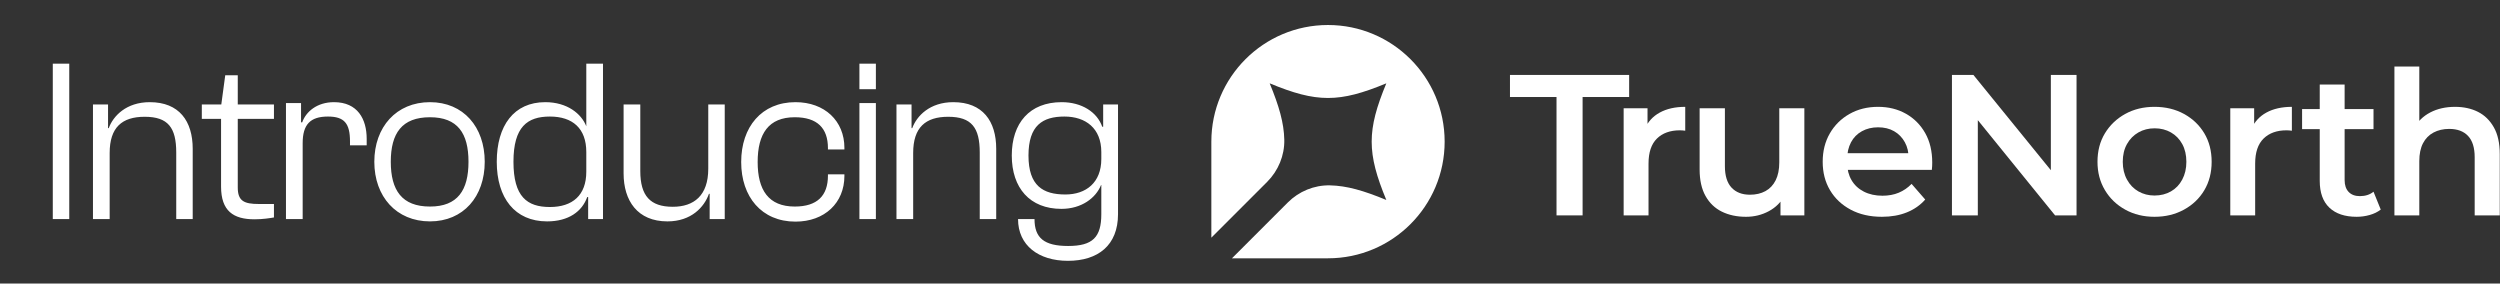 <svg width="388" height="44" viewBox="0 0 388 44" fill="none" xmlns="http://www.w3.org/2000/svg">
<rect x="0" y="0" width="388" height="44" fill="#333333" stroke="none"/>
<path d="M10.748 34H8.193V9.88H10.748V34ZM17.02 34H14.428V16.216H16.768V19.888H16.876C17.56 18.016 19.576 15.856 23.248 15.856C27.82 15.856 29.908 18.808 29.908 23.092V34H27.352V23.668C27.352 19.816 26.092 18.124 22.456 18.124C18.928 18.124 17.02 19.78 17.02 23.74V34ZM39.493 34.036C36.217 34.036 34.309 32.74 34.309 28.96V18.448H31.321V16.216H34.345L34.957 11.68H36.901V16.216H42.517V18.448H36.901V29.104C36.901 31.192 37.873 31.66 40.177 31.66H42.517V33.748C41.905 33.856 40.789 34.036 39.493 34.036ZM46.974 34H44.382V16H46.722V18.988H46.902C47.478 17.332 49.206 15.856 51.834 15.856C55.506 15.856 56.91 18.484 56.91 21.544V22.552H54.318V21.94C54.318 19.168 53.454 18.088 50.898 18.088C48.126 18.088 46.974 19.348 46.974 22.228V34ZM66.734 34.36C61.514 34.36 58.094 30.508 58.094 25.108C58.094 19.708 61.514 15.856 66.734 15.856C71.918 15.856 75.23 19.708 75.23 25.108C75.23 30.508 71.918 34.36 66.734 34.36ZM66.734 32.056C71.018 32.056 72.71 29.536 72.71 25.108C72.71 20.68 71.018 18.196 66.734 18.196C62.378 18.196 60.65 20.68 60.65 25.108C60.65 29.536 62.378 32.056 66.734 32.056ZM84.909 34.36C79.905 34.36 77.097 30.724 77.097 25.108C77.097 19.492 79.761 15.856 84.621 15.856C88.041 15.856 90.237 17.656 90.993 19.6V9.88H93.585V34H91.281V30.58H91.137C90.345 32.812 88.257 34.36 84.909 34.36ZM79.689 25.108C79.689 30.544 81.813 32.128 85.341 32.128C88.869 32.128 90.993 30.292 90.993 26.656V23.596C90.993 19.924 88.869 18.088 85.341 18.088C81.849 18.088 79.689 19.672 79.689 25.108ZM103.586 34.36C98.942 34.36 96.782 31.156 96.782 26.908V16.216H99.374V26.548C99.374 30.4 100.922 32.092 104.414 32.092C107.69 32.092 109.922 30.364 109.922 26.188V16.216H112.478V34H110.138V30.076H110.03C109.31 32.128 107.294 34.36 103.586 34.36ZM123.456 34.396C118.2 34.396 115.032 30.544 115.032 25.144C115.032 19.708 118.2 15.856 123.456 15.856C127.992 15.856 131.052 18.772 131.052 22.948V23.2H128.496V22.984C128.496 19.888 126.84 18.196 123.348 18.196C119.28 18.196 117.588 20.752 117.588 25.144C117.588 29.5 119.28 32.056 123.348 32.056C126.84 32.056 128.496 30.364 128.496 27.268V27.052H131.052V27.304C131.052 31.48 127.992 34.396 123.456 34.396ZM135.937 13.84H133.381V9.88H135.937V13.84ZM135.937 34H133.381V16H135.937V34ZM141.724 34H139.132V16.216H141.472V19.888H141.58C142.264 18.016 144.28 15.856 147.952 15.856C152.524 15.856 154.612 18.808 154.612 23.092V34H152.056V23.668C152.056 19.816 150.796 18.124 147.16 18.124C143.632 18.124 141.724 19.78 141.724 23.74V34ZM164.732 32.416C159.836 32.416 157.028 29.176 157.028 24.136C157.028 19.096 159.8 15.856 164.768 15.856C167.9 15.856 170.276 17.404 171.068 19.672H171.212V16.216H173.516V33.244C173.516 38.068 170.42 40.48 165.74 40.48C161.204 40.48 158 38.104 158 34H160.556C160.556 36.916 162.032 38.176 165.776 38.176C169.592 38.176 170.924 36.808 170.924 33.244V28.708H170.888C170.06 30.76 167.828 32.416 164.732 32.416ZM159.62 24.136C159.62 28.852 161.888 30.184 165.344 30.184C168.548 30.184 170.924 28.348 170.924 24.676V23.596C170.924 19.924 168.512 18.088 165.2 18.088C161.816 18.088 159.62 19.456 159.62 24.136Z" fill="white"/>
<g clip-path="url(#clip0_43_90)">
<path d="M206.105 3.881C196.106 3.881 188.001 11.986 188.001 21.985V36.887L196.656 28.233C198.391 26.497 199.373 24.134 199.322 21.68C199.267 19.083 198.511 16.452 197.053 12.933C204.368 15.963 207.842 15.963 215.157 12.933C212.127 20.248 212.127 23.721 215.157 31.037C211.637 29.578 209.006 28.822 206.409 28.768C203.956 28.716 201.592 29.698 199.857 31.434L191.202 40.088H206.105C216.103 40.088 224.209 31.983 224.209 21.985C224.209 11.986 216.103 3.881 206.105 3.881Z" fill="white"/>
<path d="M241.571 33.428V15.056H234.347V11.631H252.843V15.056H245.619V33.428H241.571Z" fill="white"/>
<path d="M251.99 33.428V16.8H255.695V21.377L255.259 20.039C255.737 18.918 256.515 18.061 257.595 17.47C258.674 16.878 259.992 16.582 261.549 16.582V20.288C261.404 20.268 261.258 20.252 261.113 20.241C260.968 20.231 260.833 20.226 260.708 20.226C259.214 20.226 258.031 20.651 257.159 21.502C256.287 22.354 255.851 23.651 255.851 25.394V33.428H251.99Z" fill="white"/>
<path d="M270.975 33.646C269.563 33.646 268.317 33.381 267.238 32.852C266.159 32.322 265.313 31.513 264.701 30.423C264.088 29.333 263.782 27.958 263.782 26.297V16.8H267.705V25.799C267.705 27.273 268.048 28.378 268.733 29.115C269.418 29.852 270.373 30.22 271.598 30.22C272.511 30.22 273.311 30.034 273.996 29.66C274.68 29.286 275.21 28.726 275.583 27.979C275.957 27.231 276.144 26.308 276.144 25.207V16.8H280.036V33.428H276.331V28.912L276.985 30.314C276.424 31.373 275.604 32.193 274.525 32.774C273.446 33.355 272.262 33.646 270.975 33.646Z" fill="white"/>
<path d="M292.068 33.646C290.22 33.646 288.606 33.277 287.226 32.54C285.845 31.803 284.776 30.797 284.019 29.52C283.26 28.243 282.882 26.775 282.882 25.114C282.882 23.453 283.25 21.984 283.988 20.707C284.724 19.431 285.741 18.424 287.039 17.687C288.336 16.951 289.815 16.581 291.476 16.581C293.095 16.581 294.538 16.94 295.805 17.656C297.071 18.372 298.067 19.374 298.794 20.661C299.521 21.948 299.883 23.474 299.883 25.238C299.883 25.384 299.878 25.565 299.868 25.783C299.857 26.001 299.842 26.193 299.822 26.359H285.965V23.775H297.766L296.21 24.584C296.23 23.65 296.038 22.814 295.633 22.078C295.229 21.341 294.673 20.77 293.967 20.365C293.262 19.96 292.431 19.758 291.476 19.758C290.542 19.758 289.706 19.96 288.969 20.365C288.233 20.77 287.667 21.346 287.272 22.093C286.878 22.841 286.681 23.702 286.681 24.678V25.3C286.681 26.297 286.904 27.179 287.351 27.947C287.797 28.715 288.435 29.313 289.266 29.738C290.096 30.163 291.061 30.376 292.161 30.376C293.095 30.376 293.936 30.22 294.684 29.909C295.431 29.598 296.095 29.141 296.677 28.539L298.794 30.968C298.025 31.84 297.076 32.504 295.944 32.96C294.813 33.417 293.52 33.646 292.068 33.646Z" fill="white"/>
<path d="M302.942 33.428V11.631H306.273L319.943 28.446H318.293V11.631H322.279V33.428H318.947L305.308 16.613H306.958V33.428H302.942Z" fill="white"/>
<path d="M334.373 30.345C335.327 30.345 336.179 30.132 336.927 29.707C337.674 29.281 338.26 28.669 338.686 27.87C339.111 27.071 339.324 26.152 339.324 25.114C339.324 24.055 339.111 23.136 338.686 22.358C338.26 21.58 337.674 20.978 336.927 20.552C336.179 20.127 335.339 19.914 334.404 19.914C333.47 19.914 332.629 20.127 331.882 20.552C331.135 20.978 330.543 21.58 330.107 22.358C329.671 23.136 329.453 24.055 329.453 25.114C329.453 26.152 329.671 27.071 330.107 27.87C330.543 28.669 331.135 29.281 331.882 29.707C332.629 30.132 333.459 30.345 334.373 30.345ZM334.373 33.646C332.692 33.646 331.181 33.278 329.842 32.54C328.504 31.803 327.449 30.792 326.682 29.505C325.913 28.218 325.53 26.754 325.53 25.114C325.53 23.432 325.913 21.959 326.682 20.692C327.449 19.426 328.498 18.424 329.827 17.687C331.155 16.951 332.671 16.581 334.373 16.581C336.096 16.581 337.627 16.951 338.966 17.687C340.305 18.424 341.353 19.426 342.111 20.692C342.868 21.959 343.248 23.432 343.248 25.114C343.248 26.775 342.868 28.243 342.111 29.52C341.353 30.797 340.3 31.803 338.95 32.54C337.601 33.278 336.075 33.646 334.373 33.646Z" fill="white"/>
<path d="M346.14 33.428V16.8H349.845V21.377L349.409 20.039C349.887 18.918 350.665 18.061 351.745 17.47C352.824 16.878 354.143 16.582 355.699 16.582V20.288C355.554 20.268 355.409 20.252 355.263 20.241C355.118 20.231 354.983 20.226 354.858 20.226C353.364 20.226 352.181 20.651 351.309 21.502C350.437 22.354 350.001 23.651 350.001 25.394V33.428H346.14Z" fill="white"/>
<path d="M365.754 33.646C363.927 33.646 362.515 33.174 361.519 32.229C360.522 31.285 360.024 29.899 360.024 28.072V13.125H363.886V27.948C363.886 28.737 364.093 29.349 364.508 29.785C364.923 30.221 365.505 30.439 366.252 30.439C367.103 30.439 367.809 30.21 368.369 29.753L369.491 32.525C369.013 32.899 368.442 33.179 367.777 33.365C367.113 33.553 366.439 33.646 365.754 33.646ZM357.284 16.925H368.369V20.038H357.284V16.925Z" fill="white"/>
<path d="M381.018 16.582C382.367 16.582 383.555 16.842 384.583 17.36C385.611 17.879 386.431 18.679 387.043 19.758C387.655 20.837 387.962 22.218 387.962 23.899V33.428H384.07V24.397C384.07 22.924 383.727 21.823 383.042 21.097C382.357 20.37 381.381 20.007 380.115 20.007C379.201 20.007 378.391 20.194 377.686 20.567C376.98 20.941 376.435 21.497 376.051 22.233C375.667 22.971 375.475 23.899 375.475 25.02V33.428H371.614V10.322H375.475V21.315L374.666 19.913C375.226 18.855 376.061 18.035 377.173 17.453C378.282 16.873 379.565 16.582 381.018 16.582Z" fill="white"/>
</g>
<defs>
<clipPath id="clip0_43_90">
<rect width="200" height="36.24" fill="white" transform="translate(188 3.88)"/>
</clipPath>
</defs>
</svg>
